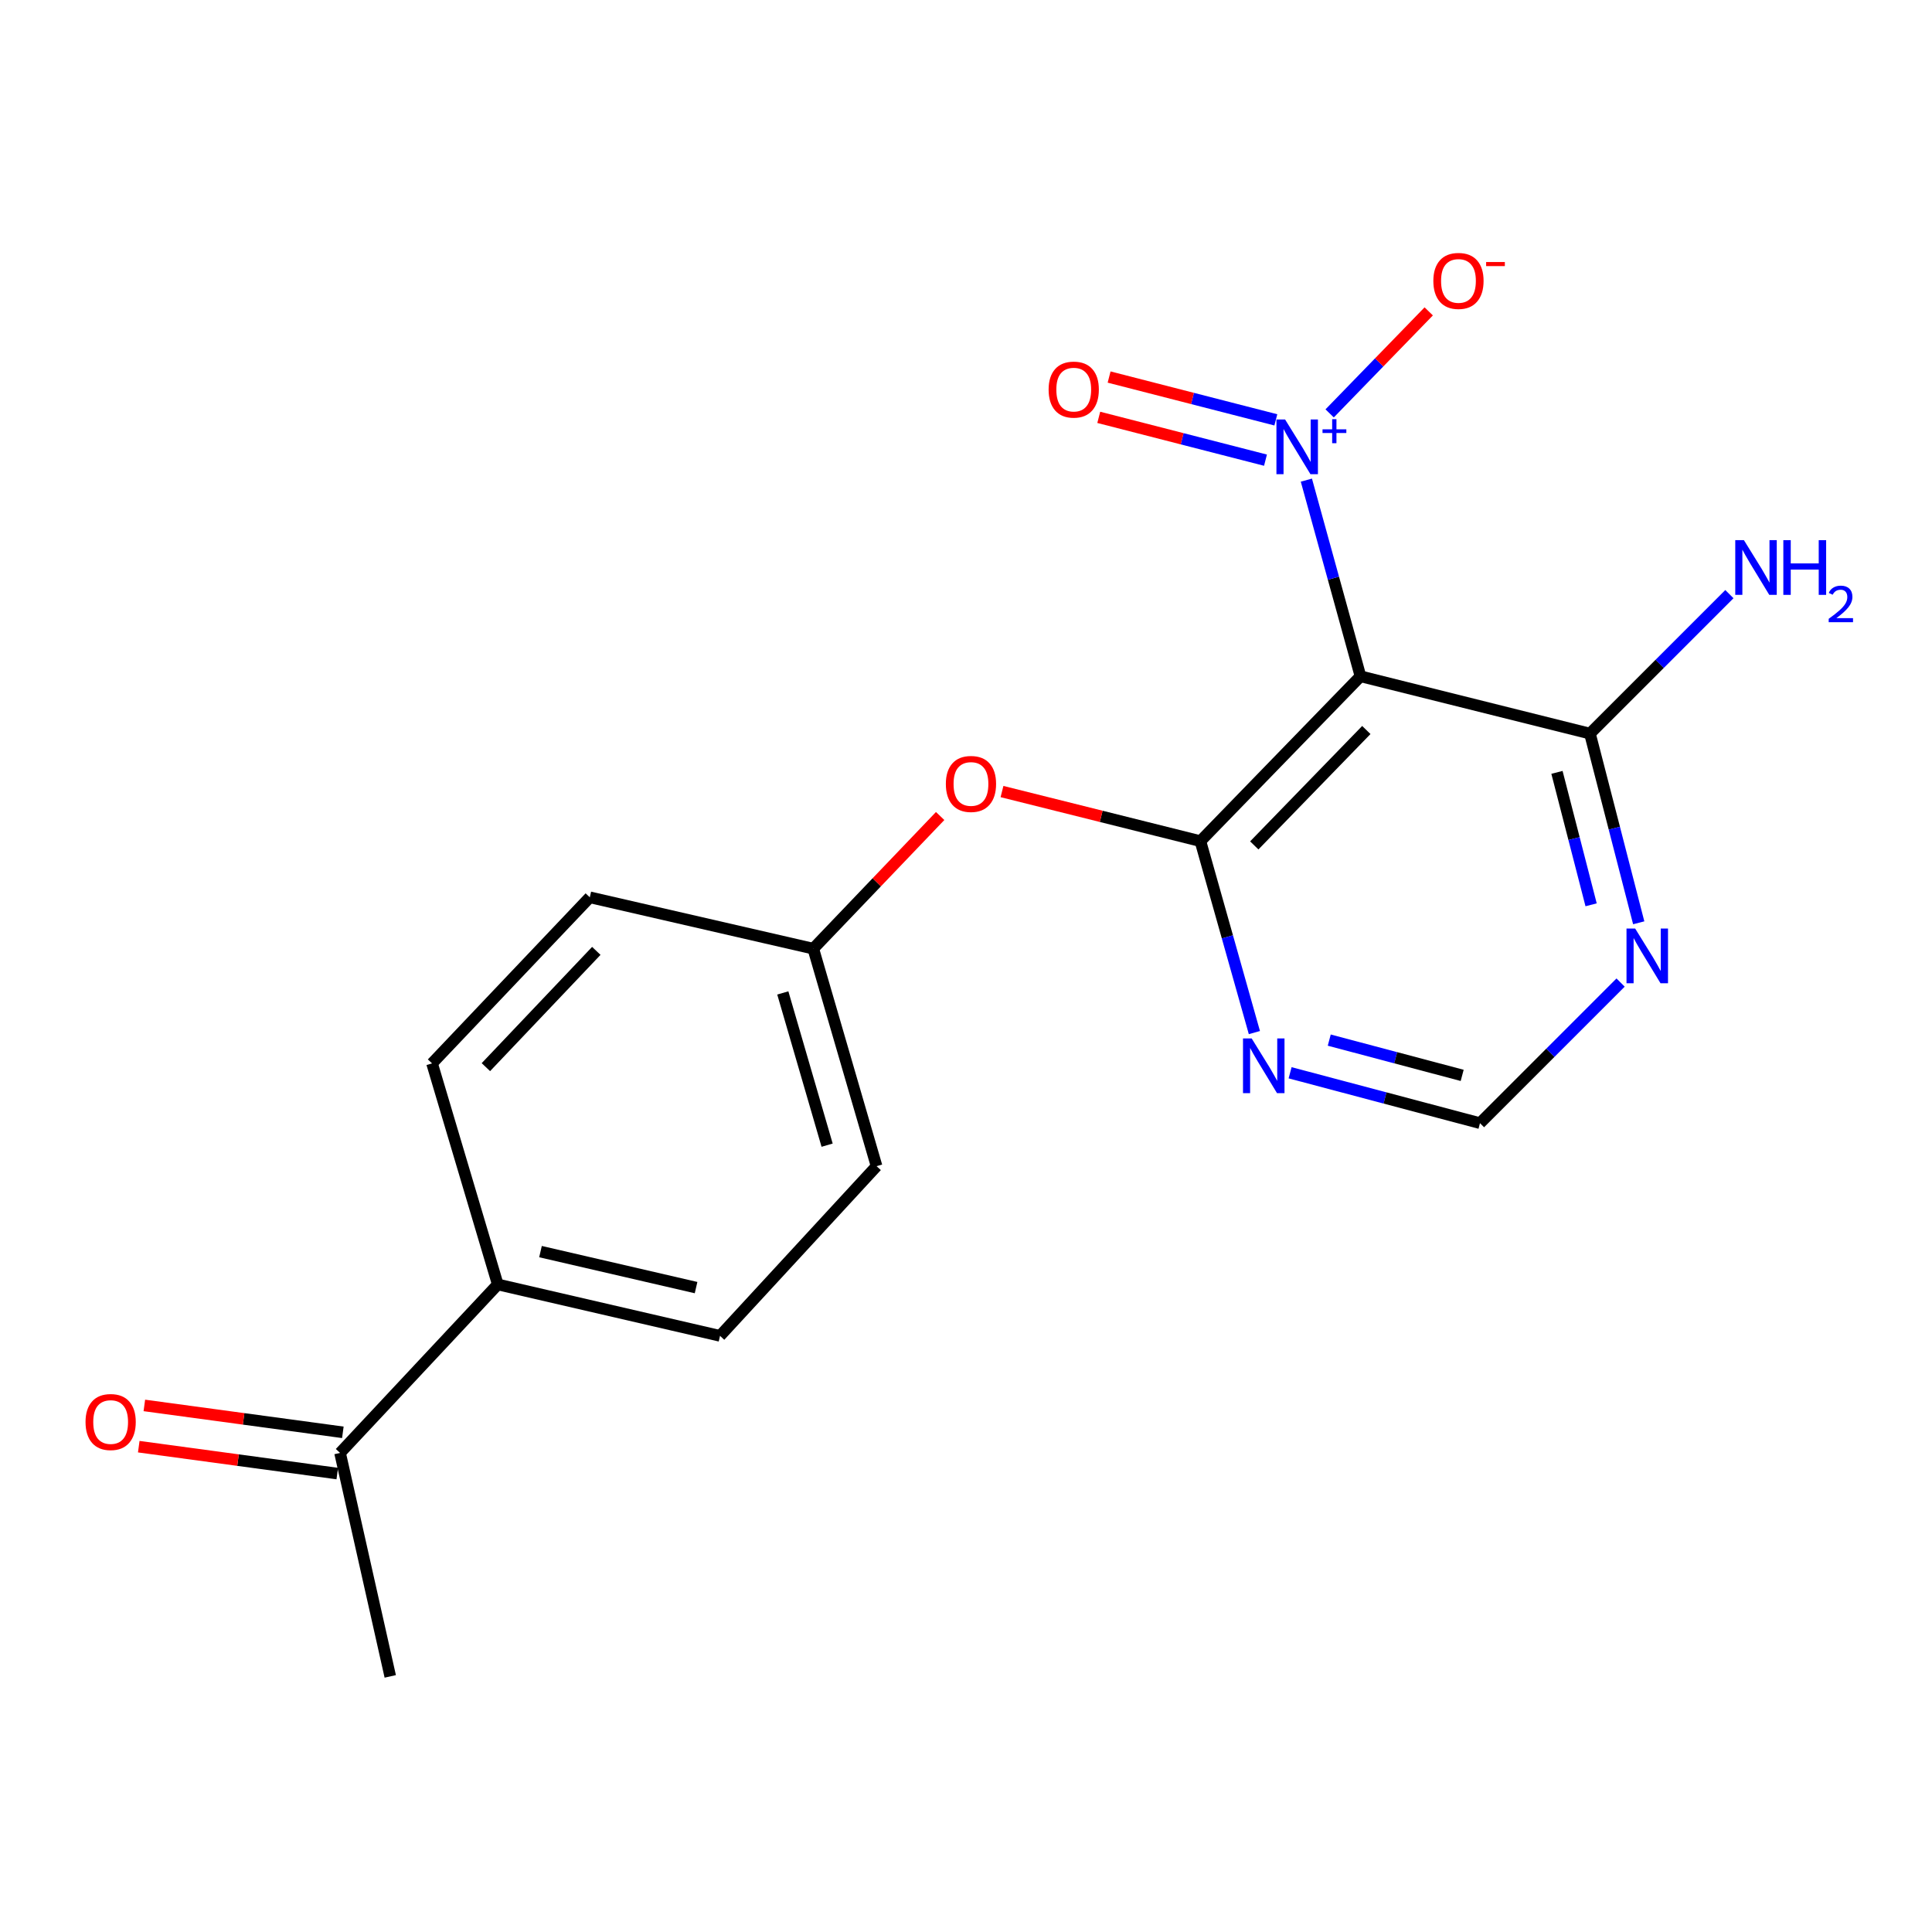 <?xml version='1.0' encoding='iso-8859-1'?>
<svg version='1.1' baseProfile='full'
              xmlns='http://www.w3.org/2000/svg'
                      xmlns:rdkit='http://www.rdkit.org/xml'
                      xmlns:xlink='http://www.w3.org/1999/xlink'
                  xml:space='preserve'
width='1000px' height='1000px' viewBox='0 0 1000 1000'>
<!-- END OF HEADER -->
<rect style='opacity:1.0;fill:#FFFFFF;stroke:none' width='1000' height='1000' x='0' y='0'> </rect>
<path class='bond-0' d='M 704.184,350.044 L 690.18,299.28' style='fill:none;fill-rule:evenodd;stroke:#000000;stroke-width:6px;stroke-linecap:butt;stroke-linejoin:miter;stroke-opacity:1' />
<path class='bond-0' d='M 690.18,299.28 L 676.175,248.516' style='fill:none;fill-rule:evenodd;stroke:#0000FF;stroke-width:6px;stroke-linecap:butt;stroke-linejoin:miter;stroke-opacity:1' />
<path class='bond-1' d='M 704.184,350.044 L 621.327,435.378' style='fill:none;fill-rule:evenodd;stroke:#000000;stroke-width:6px;stroke-linecap:butt;stroke-linejoin:miter;stroke-opacity:1' />
<path class='bond-1' d='M 707.209,377.849 L 649.209,437.583' style='fill:none;fill-rule:evenodd;stroke:#000000;stroke-width:6px;stroke-linecap:butt;stroke-linejoin:miter;stroke-opacity:1' />
<path class='bond-3' d='M 704.184,350.044 L 822.952,379.71' style='fill:none;fill-rule:evenodd;stroke:#000000;stroke-width:6px;stroke-linecap:butt;stroke-linejoin:miter;stroke-opacity:1' />
<path class='bond-7' d='M 688.225,213.972 L 713.865,187.57' style='fill:none;fill-rule:evenodd;stroke:#0000FF;stroke-width:6px;stroke-linecap:butt;stroke-linejoin:miter;stroke-opacity:1' />
<path class='bond-7' d='M 713.865,187.57 L 739.506,161.169' style='fill:none;fill-rule:evenodd;stroke:#FF0000;stroke-width:6px;stroke-linecap:butt;stroke-linejoin:miter;stroke-opacity:1' />
<path class='bond-8' d='M 660.373,217.32 L 617.222,206.239' style='fill:none;fill-rule:evenodd;stroke:#0000FF;stroke-width:6px;stroke-linecap:butt;stroke-linejoin:miter;stroke-opacity:1' />
<path class='bond-8' d='M 617.222,206.239 L 574.072,195.158' style='fill:none;fill-rule:evenodd;stroke:#FF0000;stroke-width:6px;stroke-linecap:butt;stroke-linejoin:miter;stroke-opacity:1' />
<path class='bond-8' d='M 655.015,238.183 L 611.865,227.102' style='fill:none;fill-rule:evenodd;stroke:#0000FF;stroke-width:6px;stroke-linecap:butt;stroke-linejoin:miter;stroke-opacity:1' />
<path class='bond-8' d='M 611.865,227.102 L 568.714,216.02' style='fill:none;fill-rule:evenodd;stroke:#FF0000;stroke-width:6px;stroke-linecap:butt;stroke-linejoin:miter;stroke-opacity:1' />
<path class='bond-2' d='M 621.327,435.378 L 635.299,484.922' style='fill:none;fill-rule:evenodd;stroke:#000000;stroke-width:6px;stroke-linecap:butt;stroke-linejoin:miter;stroke-opacity:1' />
<path class='bond-2' d='M 635.299,484.922 L 649.271,534.465' style='fill:none;fill-rule:evenodd;stroke:#0000FF;stroke-width:6px;stroke-linecap:butt;stroke-linejoin:miter;stroke-opacity:1' />
<path class='bond-5' d='M 621.327,435.378 L 569.979,422.541' style='fill:none;fill-rule:evenodd;stroke:#000000;stroke-width:6px;stroke-linecap:butt;stroke-linejoin:miter;stroke-opacity:1' />
<path class='bond-5' d='M 569.979,422.541 L 518.631,409.704' style='fill:none;fill-rule:evenodd;stroke:#FF0000;stroke-width:6px;stroke-linecap:butt;stroke-linejoin:miter;stroke-opacity:1' />
<path class='bond-19' d='M 667.751,555.264 L 716.895,568.305' style='fill:none;fill-rule:evenodd;stroke:#0000FF;stroke-width:6px;stroke-linecap:butt;stroke-linejoin:miter;stroke-opacity:1' />
<path class='bond-19' d='M 716.895,568.305 L 766.039,581.347' style='fill:none;fill-rule:evenodd;stroke:#000000;stroke-width:6px;stroke-linecap:butt;stroke-linejoin:miter;stroke-opacity:1' />
<path class='bond-19' d='M 688.019,538.357 L 722.42,547.486' style='fill:none;fill-rule:evenodd;stroke:#0000FF;stroke-width:6px;stroke-linecap:butt;stroke-linejoin:miter;stroke-opacity:1' />
<path class='bond-19' d='M 722.42,547.486 L 756.821,556.615' style='fill:none;fill-rule:evenodd;stroke:#000000;stroke-width:6px;stroke-linecap:butt;stroke-linejoin:miter;stroke-opacity:1' />
<path class='bond-4' d='M 822.952,379.71 L 835.576,428.674' style='fill:none;fill-rule:evenodd;stroke:#000000;stroke-width:6px;stroke-linecap:butt;stroke-linejoin:miter;stroke-opacity:1' />
<path class='bond-4' d='M 835.576,428.674 L 848.201,477.638' style='fill:none;fill-rule:evenodd;stroke:#0000FF;stroke-width:6px;stroke-linecap:butt;stroke-linejoin:miter;stroke-opacity:1' />
<path class='bond-4' d='M 805.882,399.776 L 814.719,434.051' style='fill:none;fill-rule:evenodd;stroke:#000000;stroke-width:6px;stroke-linecap:butt;stroke-linejoin:miter;stroke-opacity:1' />
<path class='bond-4' d='M 814.719,434.051 L 823.556,468.326' style='fill:none;fill-rule:evenodd;stroke:#0000FF;stroke-width:6px;stroke-linecap:butt;stroke-linejoin:miter;stroke-opacity:1' />
<path class='bond-15' d='M 822.952,379.71 L 859.041,343.616' style='fill:none;fill-rule:evenodd;stroke:#000000;stroke-width:6px;stroke-linecap:butt;stroke-linejoin:miter;stroke-opacity:1' />
<path class='bond-15' d='M 859.041,343.616 L 895.129,307.523' style='fill:none;fill-rule:evenodd;stroke:#0000FF;stroke-width:6px;stroke-linecap:butt;stroke-linejoin:miter;stroke-opacity:1' />
<path class='bond-6' d='M 838.816,508.569 L 802.428,544.958' style='fill:none;fill-rule:evenodd;stroke:#0000FF;stroke-width:6px;stroke-linecap:butt;stroke-linejoin:miter;stroke-opacity:1' />
<path class='bond-6' d='M 802.428,544.958 L 766.039,581.347' style='fill:none;fill-rule:evenodd;stroke:#000000;stroke-width:6px;stroke-linecap:butt;stroke-linejoin:miter;stroke-opacity:1' />
<path class='bond-14' d='M 486.618,422.369 L 453.782,456.702' style='fill:none;fill-rule:evenodd;stroke:#FF0000;stroke-width:6px;stroke-linecap:butt;stroke-linejoin:miter;stroke-opacity:1' />
<path class='bond-14' d='M 453.782,456.702 L 420.947,491.035' style='fill:none;fill-rule:evenodd;stroke:#000000;stroke-width:6px;stroke-linecap:butt;stroke-linejoin:miter;stroke-opacity:1' />
<path class='bond-9' d='M 176.014,752.038 L 257.65,664.826' style='fill:none;fill-rule:evenodd;stroke:#000000;stroke-width:6px;stroke-linecap:butt;stroke-linejoin:miter;stroke-opacity:1' />
<path class='bond-11' d='M 177.46,741.366 L 126.086,734.407' style='fill:none;fill-rule:evenodd;stroke:#000000;stroke-width:6px;stroke-linecap:butt;stroke-linejoin:miter;stroke-opacity:1' />
<path class='bond-11' d='M 126.086,734.407 L 74.711,727.449' style='fill:none;fill-rule:evenodd;stroke:#FF0000;stroke-width:6px;stroke-linecap:butt;stroke-linejoin:miter;stroke-opacity:1' />
<path class='bond-11' d='M 174.569,762.711 L 123.195,755.752' style='fill:none;fill-rule:evenodd;stroke:#000000;stroke-width:6px;stroke-linecap:butt;stroke-linejoin:miter;stroke-opacity:1' />
<path class='bond-11' d='M 123.195,755.752 L 71.82,748.794' style='fill:none;fill-rule:evenodd;stroke:#FF0000;stroke-width:6px;stroke-linecap:butt;stroke-linejoin:miter;stroke-opacity:1' />
<path class='bond-18' d='M 176.014,752.038 L 201.994,867.695' style='fill:none;fill-rule:evenodd;stroke:#000000;stroke-width:6px;stroke-linecap:butt;stroke-linejoin:miter;stroke-opacity:1' />
<path class='bond-10' d='M 257.65,664.826 L 372.685,691.439' style='fill:none;fill-rule:evenodd;stroke:#000000;stroke-width:6px;stroke-linecap:butt;stroke-linejoin:miter;stroke-opacity:1' />
<path class='bond-10' d='M 279.761,647.832 L 360.285,666.462' style='fill:none;fill-rule:evenodd;stroke:#000000;stroke-width:6px;stroke-linecap:butt;stroke-linejoin:miter;stroke-opacity:1' />
<path class='bond-20' d='M 257.65,664.826 L 223.629,550.413' style='fill:none;fill-rule:evenodd;stroke:#000000;stroke-width:6px;stroke-linecap:butt;stroke-linejoin:miter;stroke-opacity:1' />
<path class='bond-12' d='M 223.629,550.413 L 305.278,464.445' style='fill:none;fill-rule:evenodd;stroke:#000000;stroke-width:6px;stroke-linecap:butt;stroke-linejoin:miter;stroke-opacity:1' />
<path class='bond-12' d='M 251.495,552.351 L 308.649,492.174' style='fill:none;fill-rule:evenodd;stroke:#000000;stroke-width:6px;stroke-linecap:butt;stroke-linejoin:miter;stroke-opacity:1' />
<path class='bond-13' d='M 372.685,691.439 L 453.711,603.604' style='fill:none;fill-rule:evenodd;stroke:#000000;stroke-width:6px;stroke-linecap:butt;stroke-linejoin:miter;stroke-opacity:1' />
<path class='bond-16' d='M 420.947,491.035 L 305.278,464.445' style='fill:none;fill-rule:evenodd;stroke:#000000;stroke-width:6px;stroke-linecap:butt;stroke-linejoin:miter;stroke-opacity:1' />
<path class='bond-17' d='M 420.947,491.035 L 453.711,603.604' style='fill:none;fill-rule:evenodd;stroke:#000000;stroke-width:6px;stroke-linecap:butt;stroke-linejoin:miter;stroke-opacity:1' />
<path class='bond-17' d='M 405.18,513.94 L 428.115,592.739' style='fill:none;fill-rule:evenodd;stroke:#000000;stroke-width:6px;stroke-linecap:butt;stroke-linejoin:miter;stroke-opacity:1' />
<path  class='atom-1' d='M 665.159 217.116
L 674.439 232.116
Q 675.359 233.596, 676.839 236.276
Q 678.319 238.956, 678.399 239.116
L 678.399 217.116
L 682.159 217.116
L 682.159 245.436
L 678.279 245.436
L 668.319 229.036
Q 667.159 227.116, 665.919 224.916
Q 664.719 222.716, 664.359 222.036
L 664.359 245.436
L 660.679 245.436
L 660.679 217.116
L 665.159 217.116
' fill='#0000FF'/>
<path  class='atom-1' d='M 684.535 222.221
L 689.525 222.221
L 689.525 216.967
L 691.742 216.967
L 691.742 222.221
L 696.864 222.221
L 696.864 224.122
L 691.742 224.122
L 691.742 229.402
L 689.525 229.402
L 689.525 224.122
L 684.535 224.122
L 684.535 222.221
' fill='#0000FF'/>
<path  class='atom-3' d='M 647.856 537.486
L 657.136 552.486
Q 658.056 553.966, 659.536 556.646
Q 661.016 559.326, 661.096 559.486
L 661.096 537.486
L 664.856 537.486
L 664.856 565.806
L 660.976 565.806
L 651.016 549.406
Q 649.856 547.486, 648.616 545.286
Q 647.416 543.086, 647.056 542.406
L 647.056 565.806
L 643.376 565.806
L 643.376 537.486
L 647.856 537.486
' fill='#0000FF'/>
<path  class='atom-5' d='M 846.357 480.608
L 855.637 495.608
Q 856.557 497.088, 858.037 499.768
Q 859.517 502.448, 859.597 502.608
L 859.597 480.608
L 863.357 480.608
L 863.357 508.928
L 859.477 508.928
L 849.517 492.528
Q 848.357 490.608, 847.117 488.408
Q 845.917 486.208, 845.557 485.528
L 845.557 508.928
L 841.877 508.928
L 841.877 480.608
L 846.357 480.608
' fill='#0000FF'/>
<path  class='atom-6' d='M 489.571 405.769
Q 489.571 398.969, 492.931 395.169
Q 496.291 391.369, 502.571 391.369
Q 508.851 391.369, 512.211 395.169
Q 515.571 398.969, 515.571 405.769
Q 515.571 412.649, 512.171 416.569
Q 508.771 420.449, 502.571 420.449
Q 496.331 420.449, 492.931 416.569
Q 489.571 412.689, 489.571 405.769
M 502.571 417.249
Q 506.891 417.249, 509.211 414.369
Q 511.571 411.449, 511.571 405.769
Q 511.571 400.209, 509.211 397.409
Q 506.891 394.569, 502.571 394.569
Q 498.251 394.569, 495.891 397.369
Q 493.571 400.169, 493.571 405.769
Q 493.571 411.489, 495.891 414.369
Q 498.251 417.249, 502.571 417.249
' fill='#FF0000'/>
<path  class='atom-8' d='M 741.898 145.4
Q 741.898 138.6, 745.258 134.8
Q 748.618 131, 754.898 131
Q 761.178 131, 764.538 134.8
Q 767.898 138.6, 767.898 145.4
Q 767.898 152.28, 764.498 156.2
Q 761.098 160.08, 754.898 160.08
Q 748.658 160.08, 745.258 156.2
Q 741.898 152.32, 741.898 145.4
M 754.898 156.88
Q 759.218 156.88, 761.538 154
Q 763.898 151.08, 763.898 145.4
Q 763.898 139.84, 761.538 137.04
Q 759.218 134.2, 754.898 134.2
Q 750.578 134.2, 748.218 137
Q 745.898 139.8, 745.898 145.4
Q 745.898 151.12, 748.218 154
Q 750.578 156.88, 754.898 156.88
' fill='#FF0000'/>
<path  class='atom-8' d='M 769.218 135.622
L 778.907 135.622
L 778.907 137.734
L 769.218 137.734
L 769.218 135.622
' fill='#FF0000'/>
<path  class='atom-9' d='M 542.762 201.655
Q 542.762 194.855, 546.122 191.055
Q 549.482 187.255, 555.762 187.255
Q 562.042 187.255, 565.402 191.055
Q 568.762 194.855, 568.762 201.655
Q 568.762 208.535, 565.362 212.455
Q 561.962 216.335, 555.762 216.335
Q 549.522 216.335, 546.122 212.455
Q 542.762 208.575, 542.762 201.655
M 555.762 213.135
Q 560.082 213.135, 562.402 210.255
Q 564.762 207.335, 564.762 201.655
Q 564.762 196.095, 562.402 193.295
Q 560.082 190.455, 555.762 190.455
Q 551.442 190.455, 549.082 193.255
Q 546.762 196.055, 546.762 201.655
Q 546.762 207.375, 549.082 210.255
Q 551.442 213.135, 555.762 213.135
' fill='#FF0000'/>
<path  class='atom-12' d='M 44.27 736.035
Q 44.27 729.235, 47.63 725.435
Q 50.99 721.635, 57.27 721.635
Q 63.55 721.635, 66.91 725.435
Q 70.27 729.235, 70.27 736.035
Q 70.27 742.915, 66.87 746.835
Q 63.47 750.715, 57.27 750.715
Q 51.03 750.715, 47.63 746.835
Q 44.27 742.955, 44.27 736.035
M 57.27 747.515
Q 61.59 747.515, 63.91 744.635
Q 66.27 741.715, 66.27 736.035
Q 66.27 730.475, 63.91 727.675
Q 61.59 724.835, 57.27 724.835
Q 52.95 724.835, 50.59 727.635
Q 48.27 730.435, 48.27 736.035
Q 48.27 741.755, 50.59 744.635
Q 52.95 747.515, 57.27 747.515
' fill='#FF0000'/>
<path  class='atom-16' d='M 902.648 279.582
L 911.928 294.582
Q 912.848 296.062, 914.328 298.742
Q 915.808 301.422, 915.888 301.582
L 915.888 279.582
L 919.648 279.582
L 919.648 307.902
L 915.768 307.902
L 905.808 291.502
Q 904.648 289.582, 903.408 287.382
Q 902.208 285.182, 901.848 284.502
L 901.848 307.902
L 898.168 307.902
L 898.168 279.582
L 902.648 279.582
' fill='#0000FF'/>
<path  class='atom-16' d='M 923.048 279.582
L 926.888 279.582
L 926.888 291.622
L 941.368 291.622
L 941.368 279.582
L 945.208 279.582
L 945.208 307.902
L 941.368 307.902
L 941.368 294.822
L 926.888 294.822
L 926.888 307.902
L 923.048 307.902
L 923.048 279.582
' fill='#0000FF'/>
<path  class='atom-16' d='M 946.581 306.908
Q 947.267 305.139, 948.904 304.162
Q 950.541 303.159, 952.811 303.159
Q 955.636 303.159, 957.22 304.69
Q 958.804 306.222, 958.804 308.941
Q 958.804 311.713, 956.745 314.3
Q 954.712 316.887, 950.488 319.95
L 959.121 319.95
L 959.121 322.062
L 946.528 322.062
L 946.528 320.293
Q 950.013 317.811, 952.072 315.963
Q 954.158 314.115, 955.161 312.452
Q 956.164 310.789, 956.164 309.073
Q 956.164 307.278, 955.267 306.274
Q 954.369 305.271, 952.811 305.271
Q 951.307 305.271, 950.303 305.878
Q 949.3 306.486, 948.587 307.832
L 946.581 306.908
' fill='#0000FF'/>
</svg>
